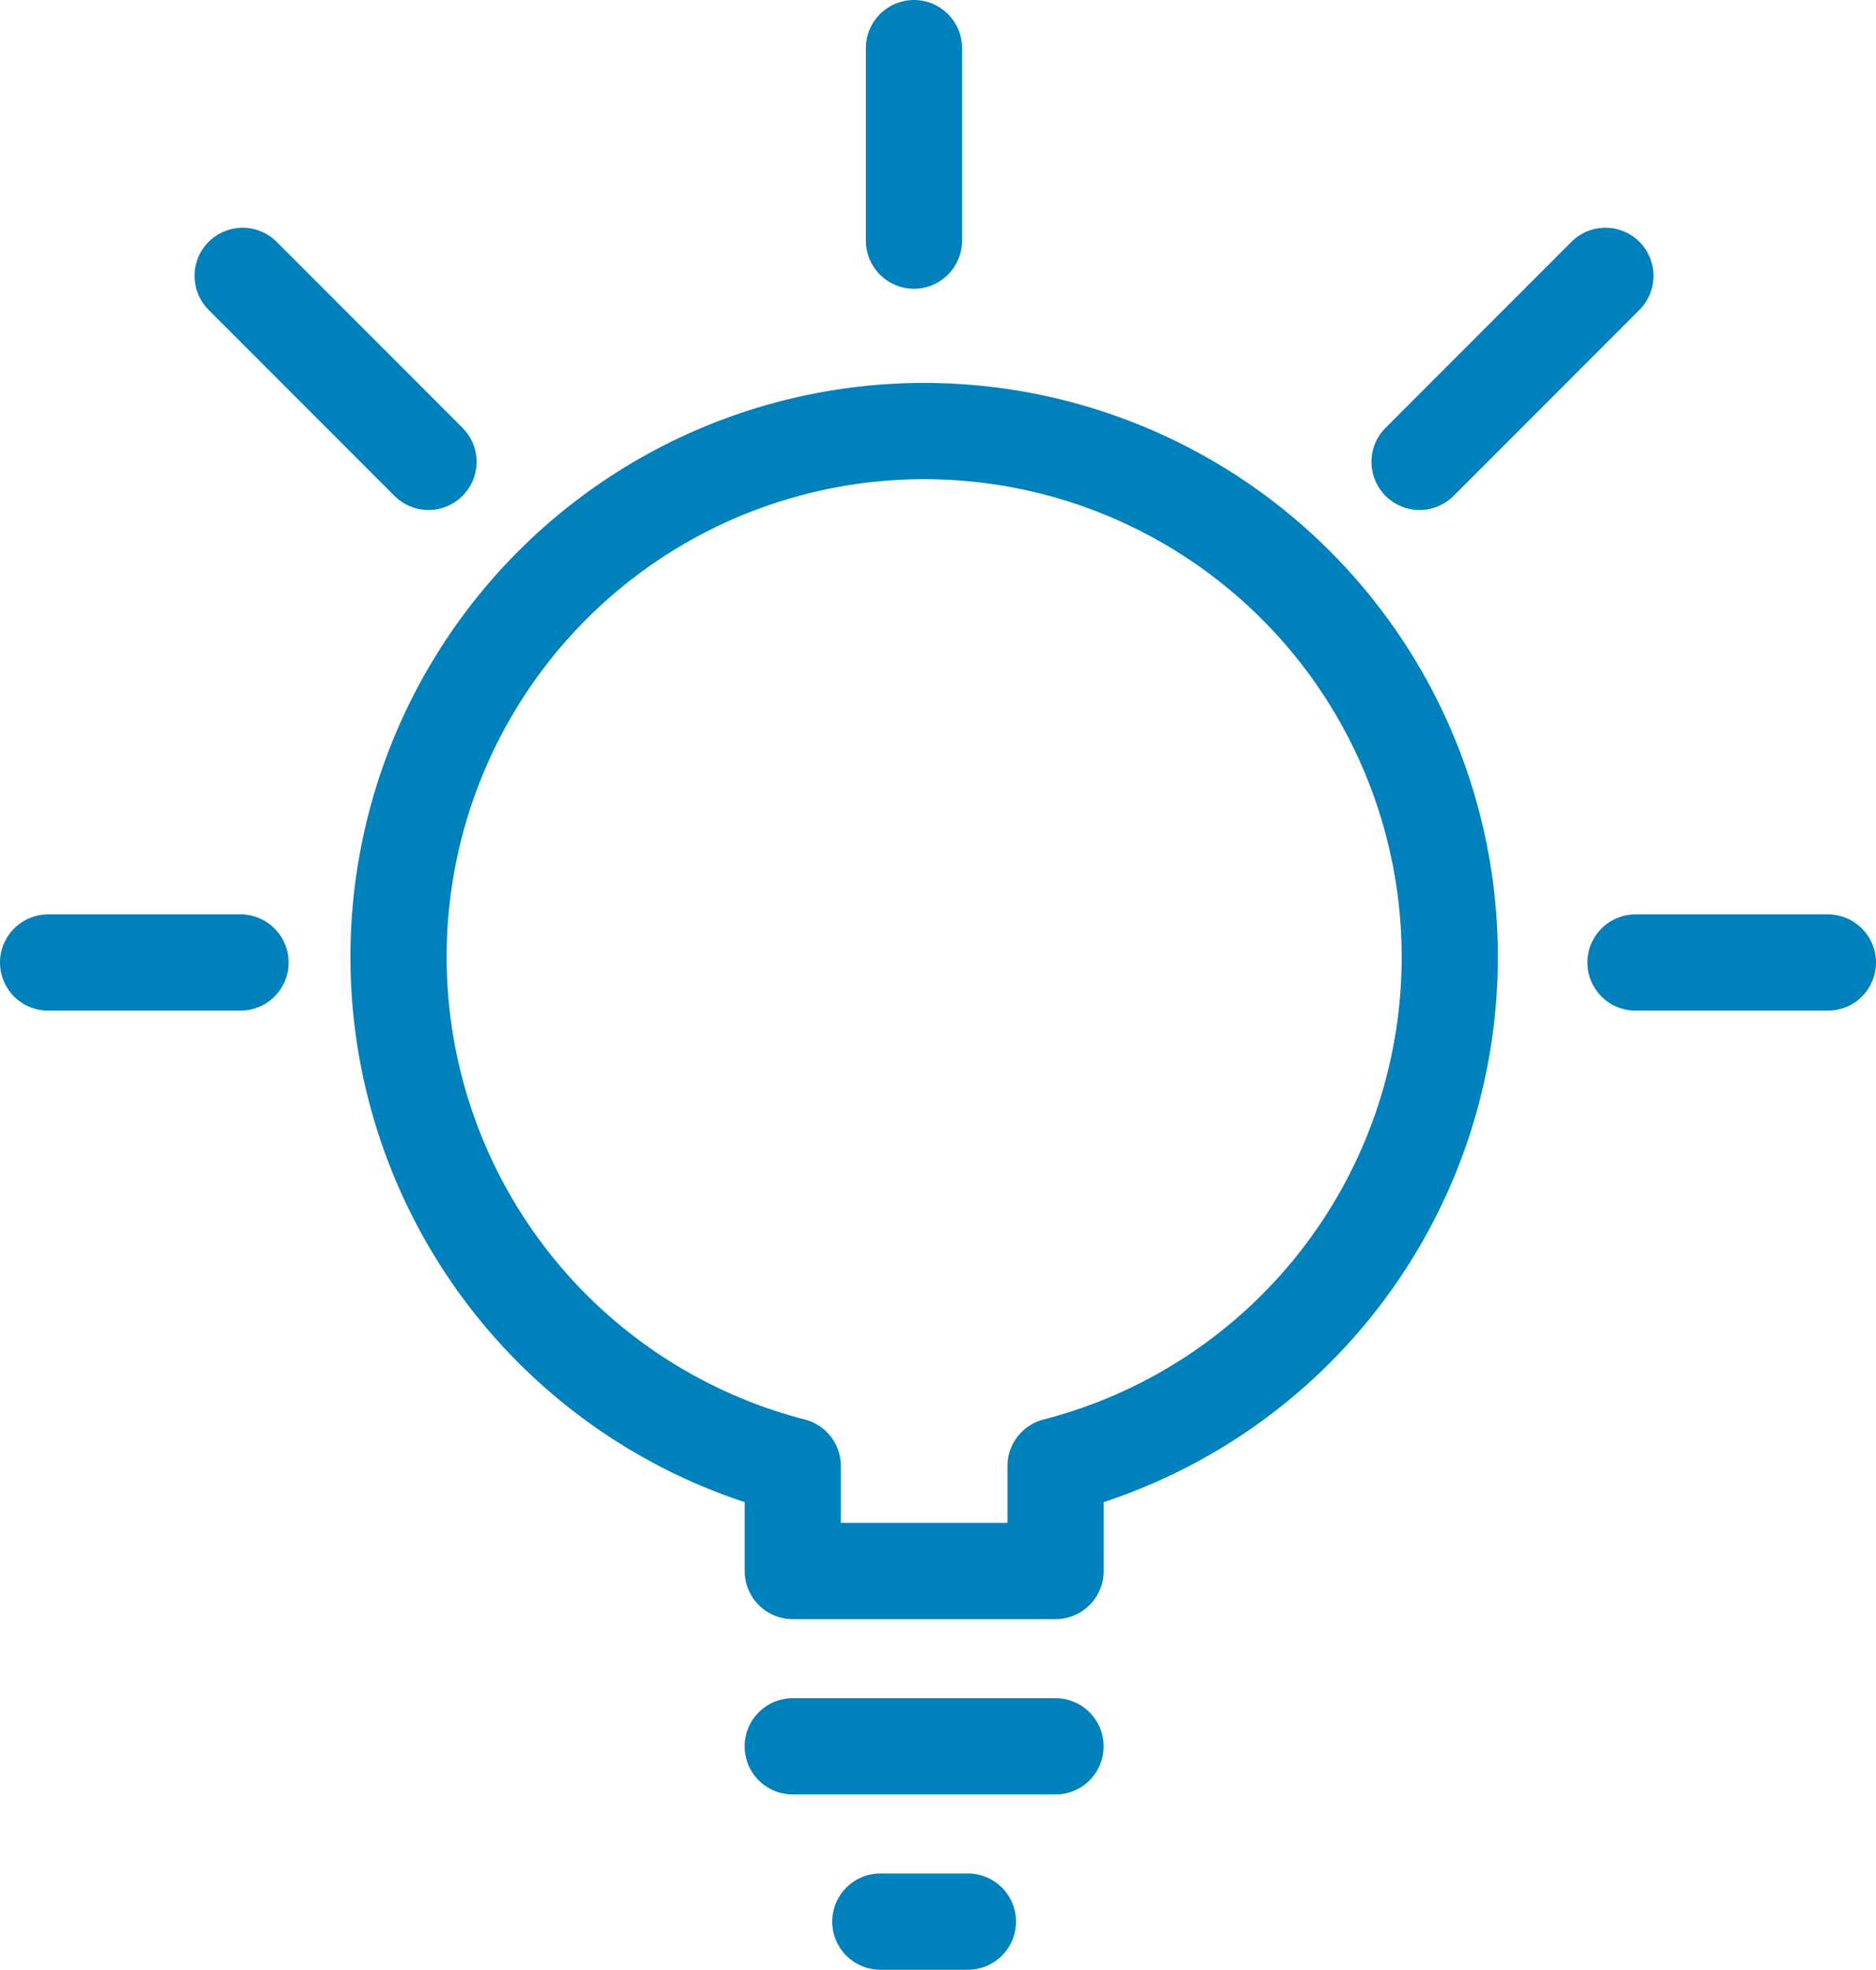 <?xml version="1.0" encoding="UTF-8"?> <svg xmlns="http://www.w3.org/2000/svg" width="39" height="40.929" viewBox="0 0 39 40.929"><g id="icon-ideate" transform="translate(1 1.5)"><path id="Path_62364" data-name="Path 62364" d="M1258.161,3147.607a10.927,10.927,0,1,0-13.658,10.567v2.18h5.463v-2.18A10.922,10.922,0,0,0,1258.161,3147.607Z" transform="translate(-1229.022 -3129.21)" fill="none" stroke="#0081bc" stroke-linecap="round" stroke-linejoin="round" stroke-width="2"></path><line id="Line_7687" data-name="Line 7687" x1="1.821" transform="translate(17.301 38.429)" fill="none" stroke="#0081bc" stroke-linecap="round" stroke-linejoin="round" stroke-width="2"></line><line id="Line_7688" data-name="Line 7688" x1="5.463" transform="translate(15.48 34.787)" fill="none" stroke="#0081bc" stroke-linecap="round" stroke-linejoin="round" stroke-width="2"></line><line id="Line_7689" data-name="Line 7689" y2="4" transform="translate(18 -0.5)" fill="none" stroke="#0081bc" stroke-linecap="round" stroke-linejoin="round" stroke-width="2"></line><line id="Line_7690" data-name="Line 7690" x1="4" transform="translate(33 18.5)" fill="none" stroke="#0081bc" stroke-linecap="round" stroke-linejoin="round" stroke-width="2"></line><line id="Line_7691" data-name="Line 7691" x2="4" transform="translate(0 18.5)" fill="none" stroke="#0081bc" stroke-linecap="round" stroke-linejoin="round" stroke-width="2"></line><line id="Line_7692" data-name="Line 7692" x2="3.864" y2="3.865" transform="translate(4.044 4.232)" fill="none" stroke="#0081bc" stroke-linecap="round" stroke-linejoin="round" stroke-width="2"></line><line id="Line_7693" data-name="Line 7693" x1="3.864" y2="3.865" transform="translate(28.511 4.232)" fill="none" stroke="#0081bc" stroke-linecap="round" stroke-linejoin="round" stroke-width="2"></line></g></svg> 